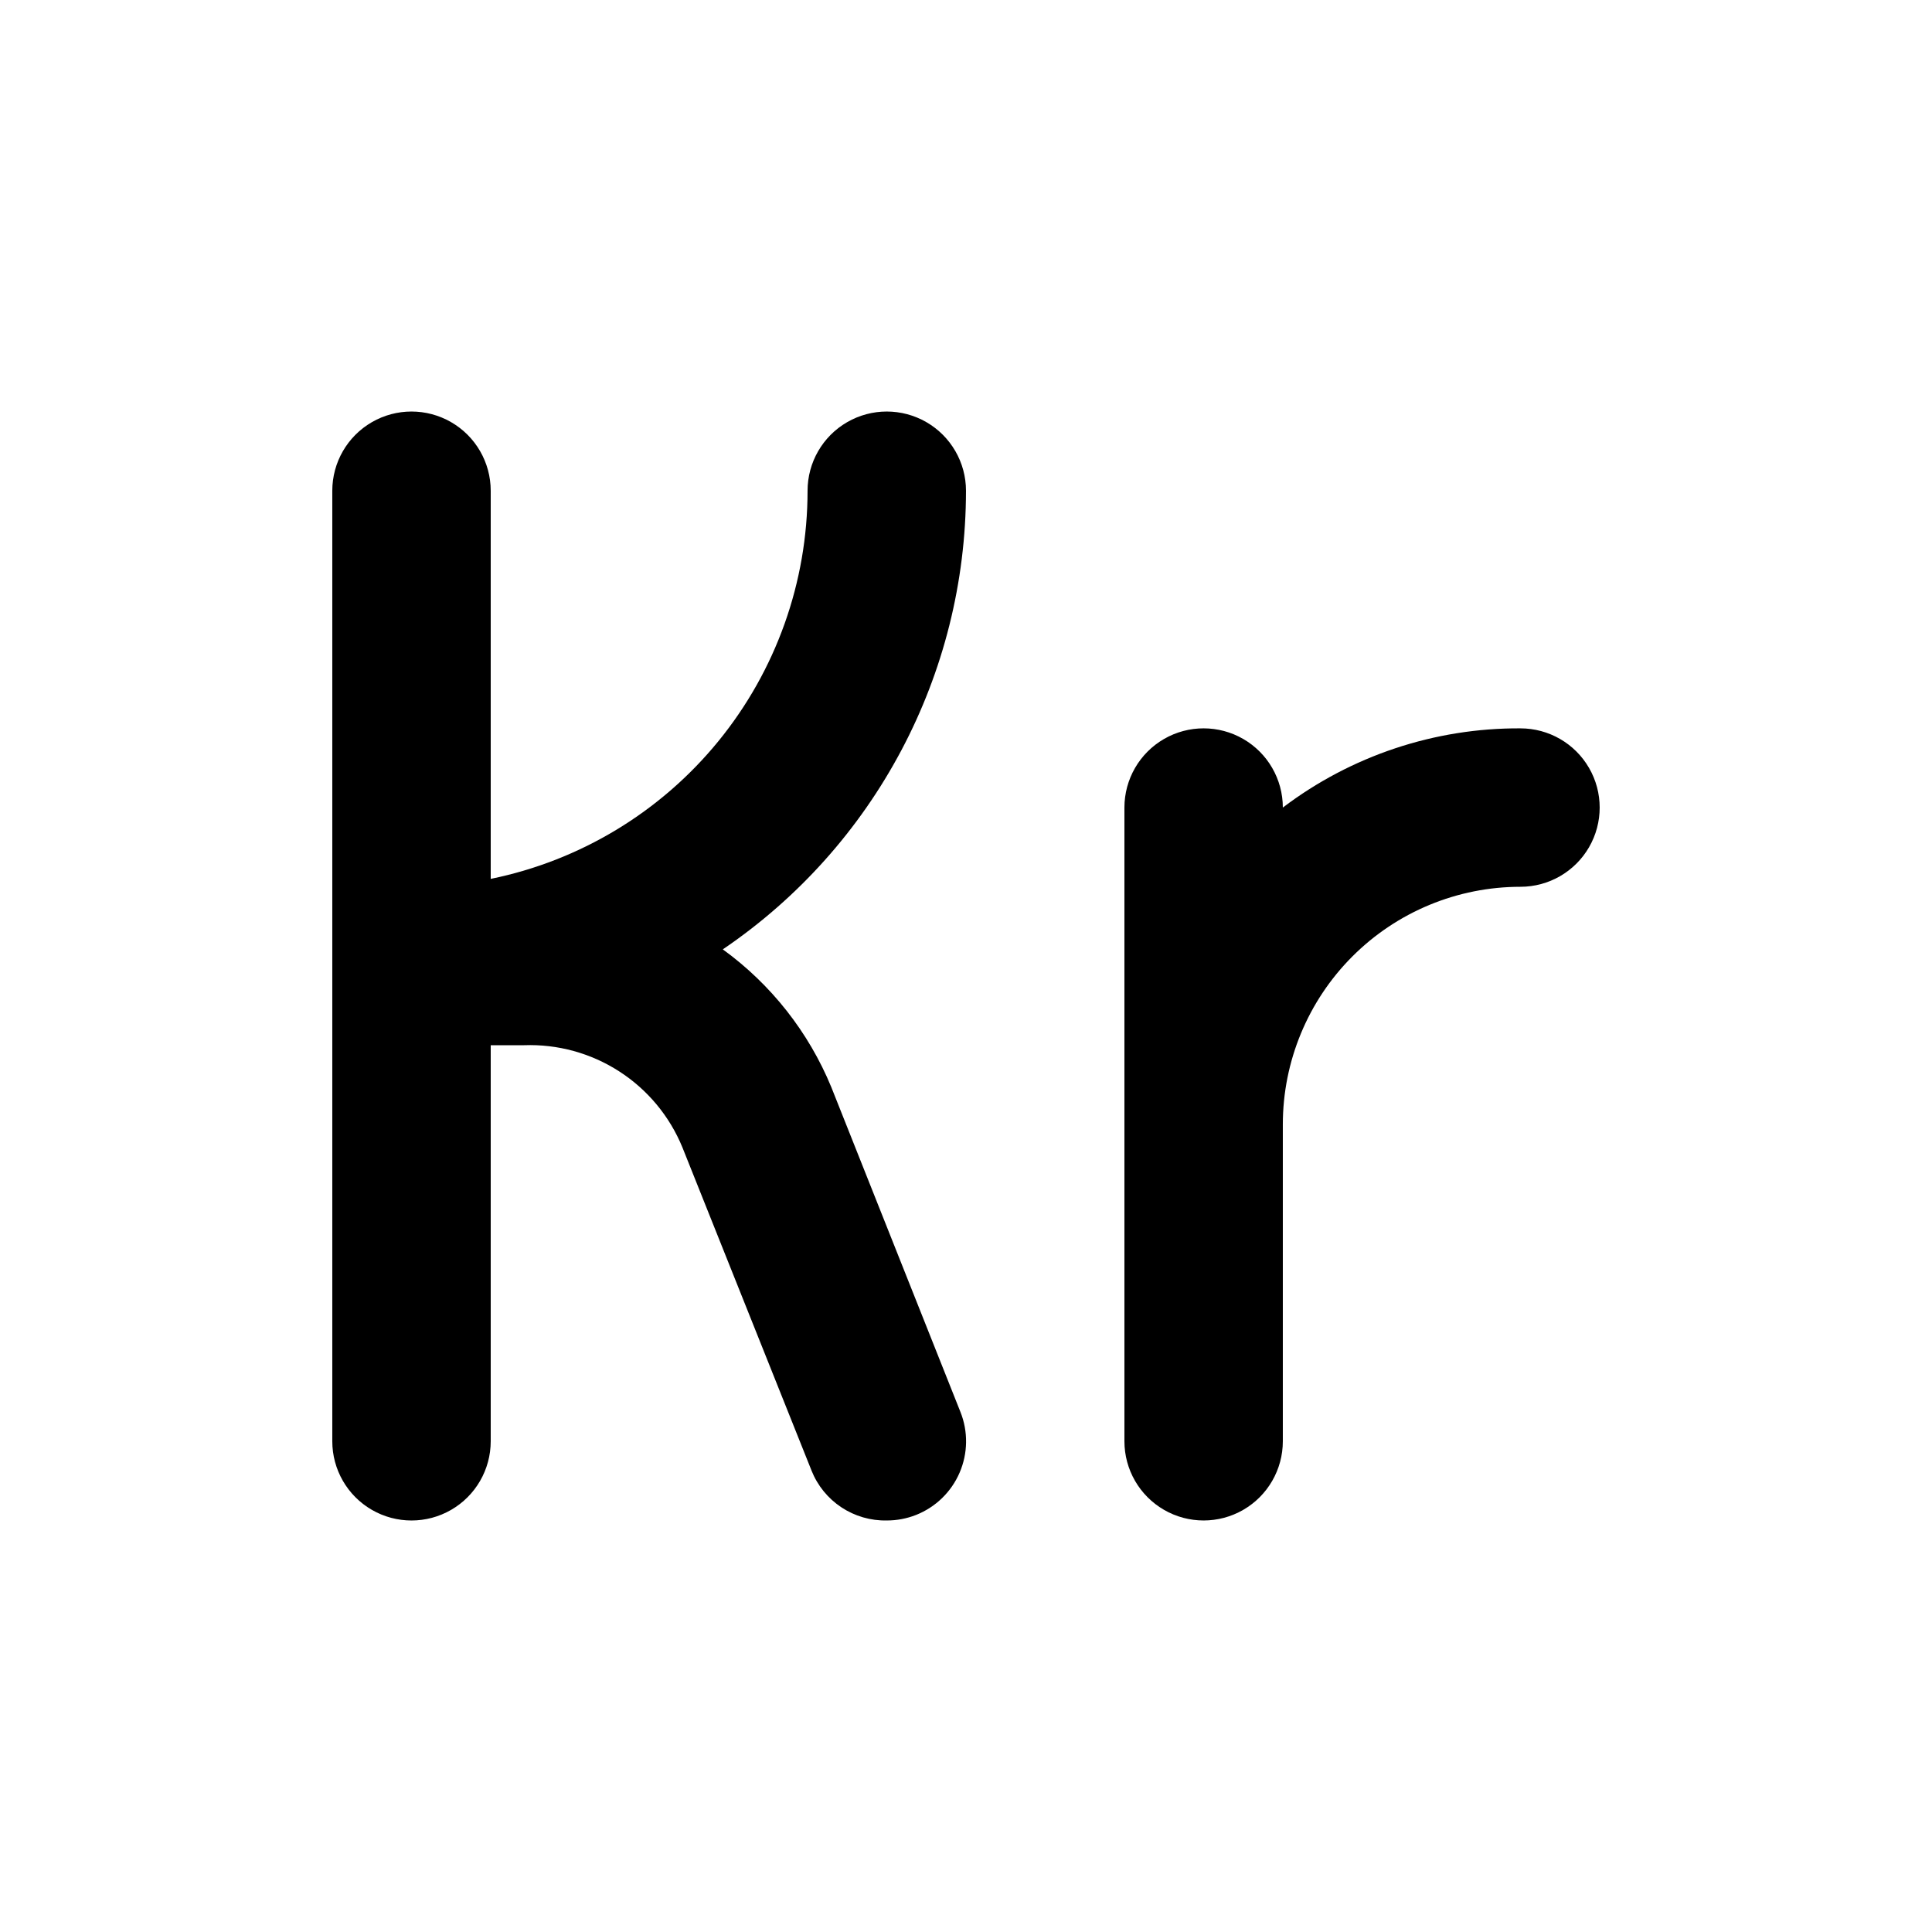 <?xml version="1.0" encoding="UTF-8"?>
<!-- Uploaded to: ICON Repo, www.iconrepo.com, Generator: ICON Repo Mixer Tools -->
<svg fill="#000000" width="800px" height="800px" version="1.1" viewBox="144 144 512 512" xmlns="http://www.w3.org/2000/svg">
 <g>
  <path d="m546.94 337.02c-22.73-0.125-44.863 7.254-62.977 20.992 0-7.5-4-14.43-10.492-18.18-6.496-3.75-14.5-3.75-20.992 0-6.496 3.75-10.496 10.68-10.496 18.18v167.94-0.004c0 7.5 4 14.43 10.496 18.18 6.492 3.75 14.496 3.75 20.992 0 6.492-3.75 10.492-10.68 10.492-18.18v-83.965c0-16.703 6.637-32.723 18.445-44.531 11.812-11.812 27.832-18.445 44.531-18.445 7.5 0 14.43-4.004 18.18-10.496 3.75-6.496 3.75-14.5 0-20.992-3.75-6.496-10.68-10.496-18.18-10.496z"/>
  <path d="m364.31 432.12c-6.016-14.605-15.973-27.25-28.758-36.527 40.289-27.336 64.426-72.855 64.445-121.54 0-7.5-4.004-14.43-10.496-18.18-6.496-3.75-14.5-3.75-20.992 0-6.496 3.75-10.496 10.68-10.496 18.18 0.004 24.195-8.352 47.652-23.652 66.395-15.301 18.746-36.609 31.625-60.316 36.465v-102.86c0-7.5-4-14.43-10.496-18.18-6.496-3.75-14.496-3.75-20.992 0s-10.496 10.68-10.496 18.18v251.9c0 7.5 4 14.43 10.496 18.18s14.496 3.75 20.992 0c6.496-3.75 10.496-10.68 10.496-18.18v-104.96h8.816c8.926-0.324 17.738 2.098 25.246 6.941 7.508 4.84 13.352 11.871 16.738 20.137l34.219 85.648h-0.004c1.582 3.973 4.34 7.367 7.902 9.73 3.566 2.363 7.766 3.582 12.043 3.492 2.656 0.008 5.293-0.492 7.766-1.469 5.18-2.055 9.332-6.086 11.535-11.207 2.207-5.117 2.285-10.906 0.219-16.082z"/>
 </g>
</svg>